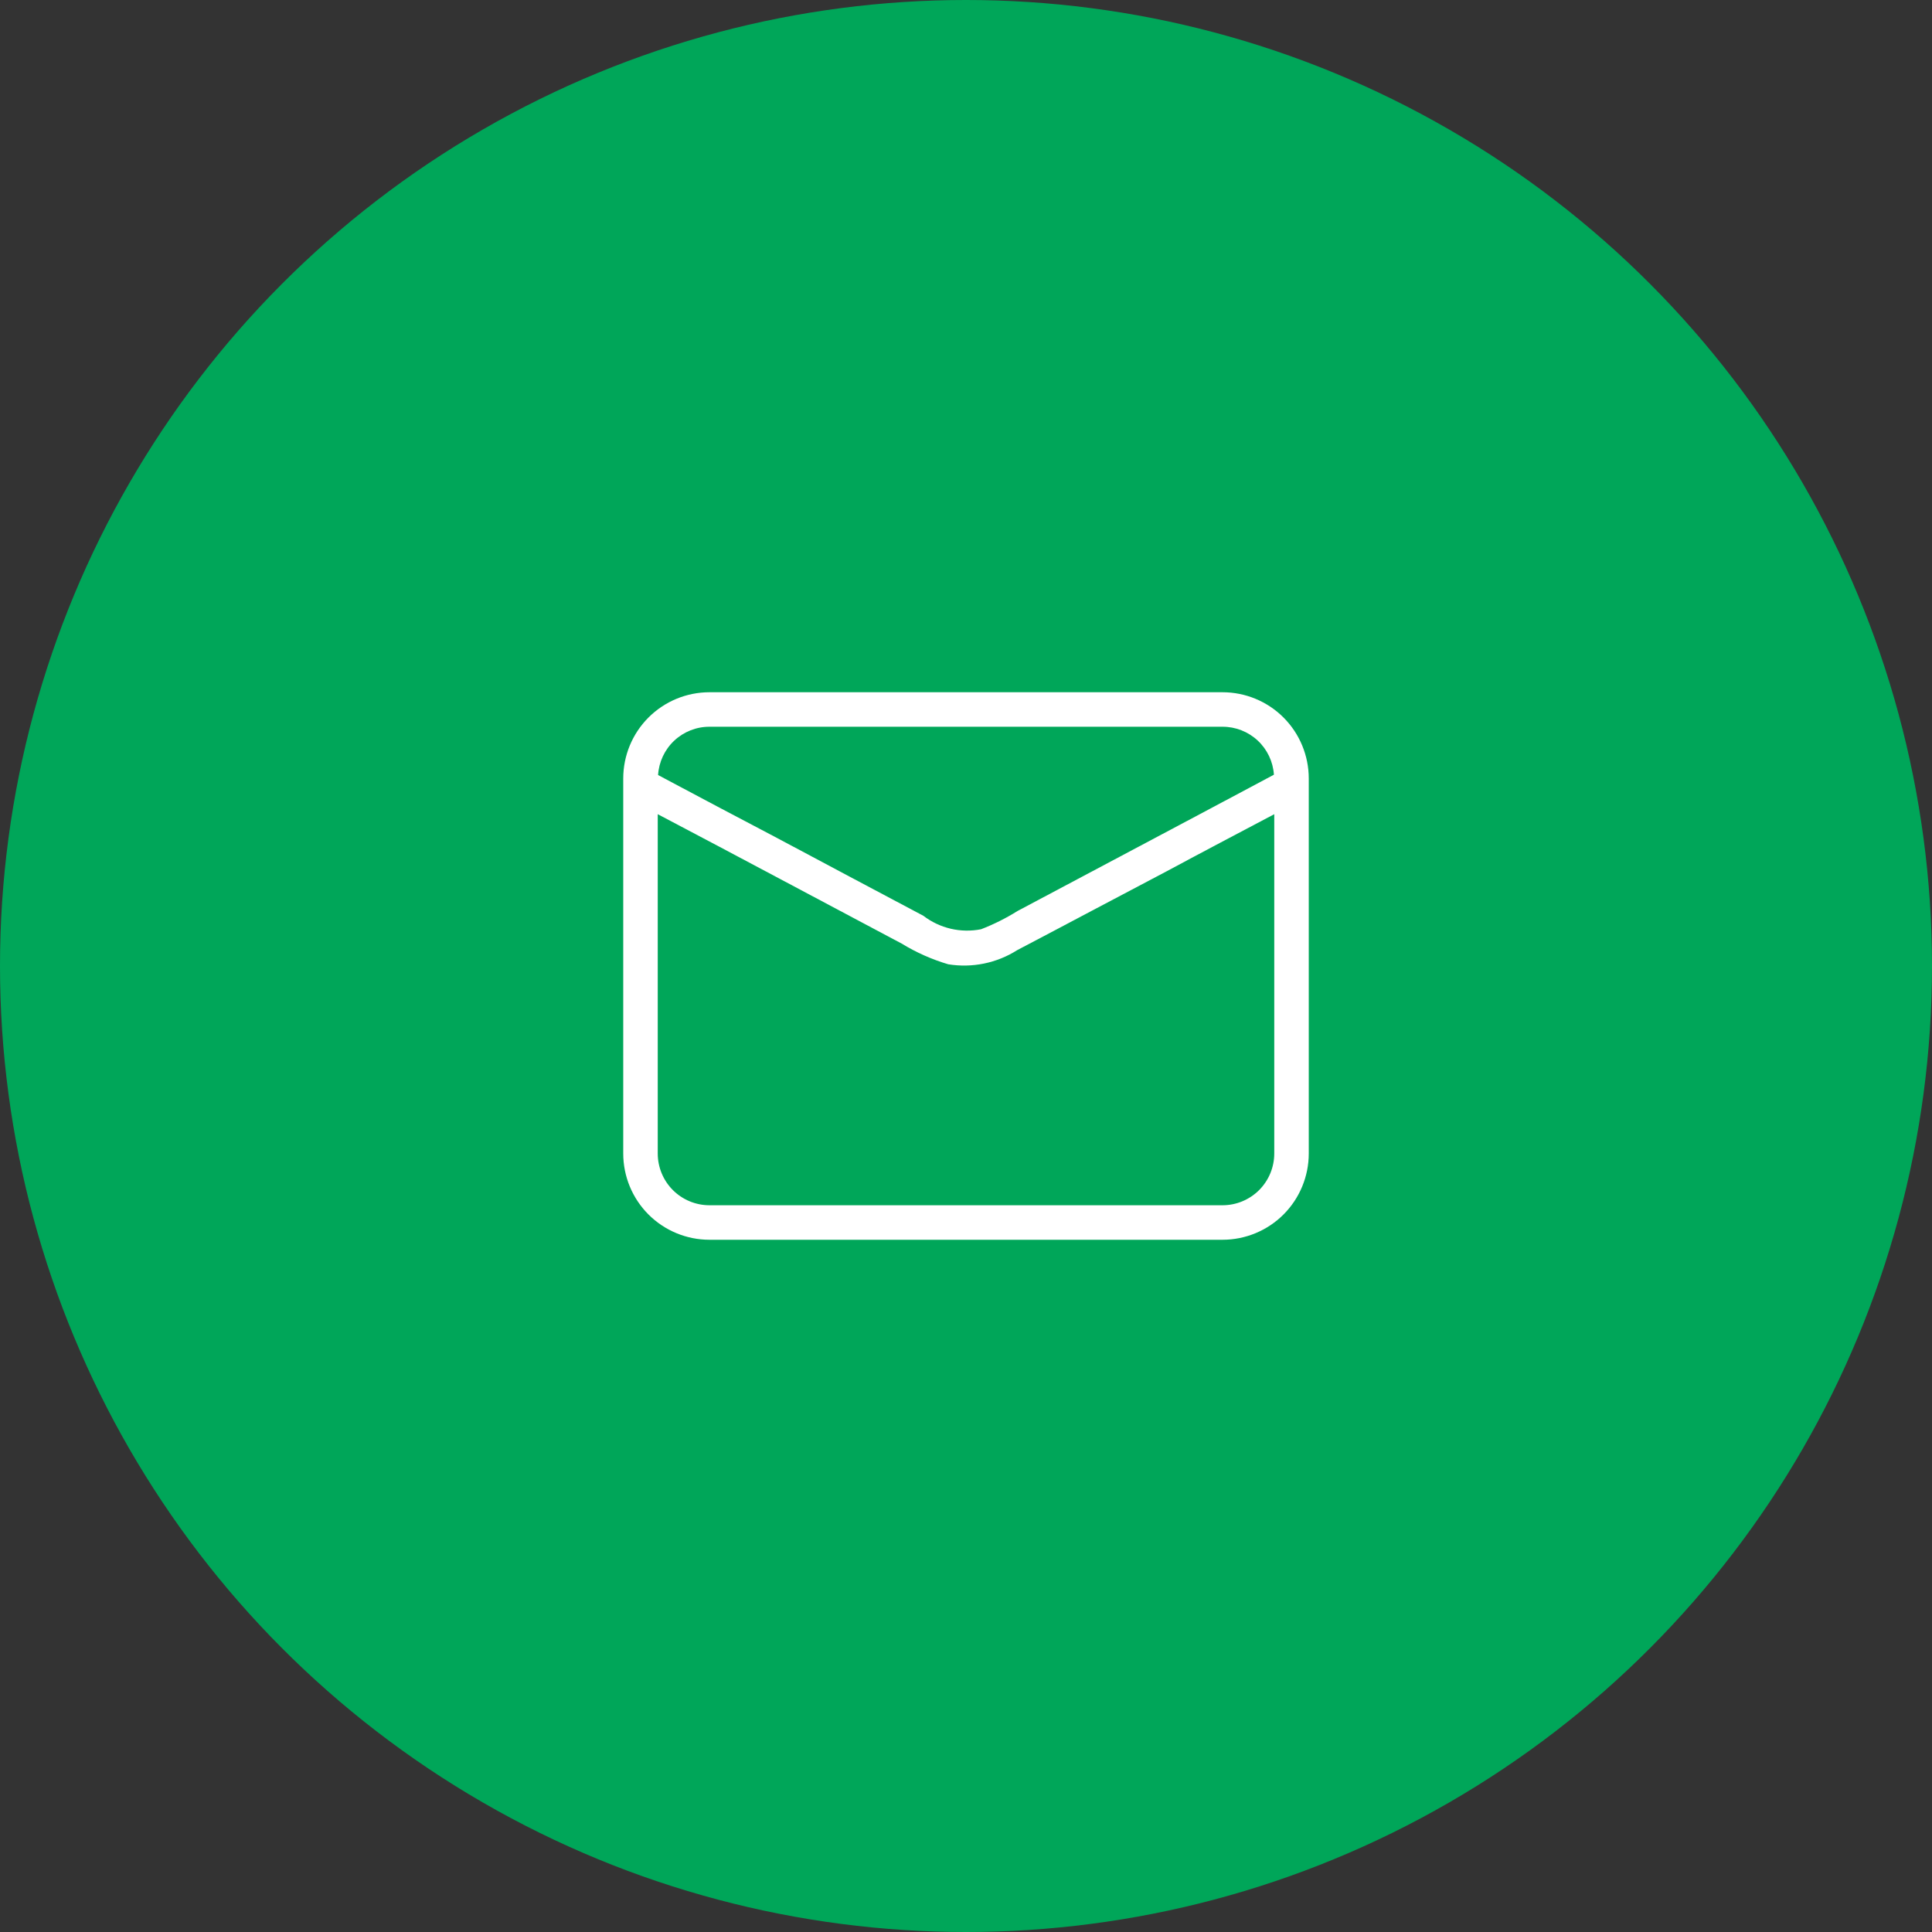 <svg width="56" height="56" viewBox="0 0 56 56" fill="none" xmlns="http://www.w3.org/2000/svg">
<rect x="0" y="0" width="56" height="56" fill="#333333" stroke="none"/>
<circle cx="28" cy="28" r="28" fill="#00A659"/>
<path d="M35.435 20.065H20.565C19.902 20.065 19.266 20.328 18.797 20.797C18.328 21.266 18.065 21.902 18.065 22.565V33.435C18.065 34.098 18.328 34.734 18.797 35.203C19.266 35.672 19.902 35.935 20.565 35.935H35.435C36.098 35.935 36.734 35.672 37.203 35.203C37.672 34.734 37.935 34.098 37.935 33.435V22.565C37.935 21.902 37.672 21.266 37.203 20.797C36.734 20.328 36.098 20.065 35.435 20.065ZM20.565 21.065H35.435C35.813 21.064 36.178 21.207 36.455 21.465C36.732 21.723 36.9 22.077 36.925 22.455C34.455 23.775 31.975 25.085 29.495 26.405C29.159 26.615 28.805 26.793 28.435 26.935C28.145 26.992 27.846 26.987 27.558 26.92C27.27 26.852 27 26.725 26.765 26.545C25.345 25.795 23.925 25.035 22.515 24.285C21.375 23.685 20.215 23.075 19.075 22.465C19.098 22.086 19.265 21.73 19.542 21.469C19.819 21.209 20.185 21.064 20.565 21.065ZM36.935 33.435C36.935 33.833 36.777 34.214 36.496 34.496C36.214 34.777 35.833 34.935 35.435 34.935H20.565C20.167 34.935 19.786 34.777 19.504 34.496C19.223 34.214 19.065 33.833 19.065 33.435V23.6C21.425 24.84 23.775 26.1 26.135 27.35C26.557 27.608 27.011 27.81 27.485 27.95C28.179 28.063 28.891 27.917 29.485 27.54C30.935 26.78 32.375 26.01 33.825 25.25C34.865 24.69 35.895 24.15 36.935 23.6V33.435Z" fill="white"/>
</svg>
